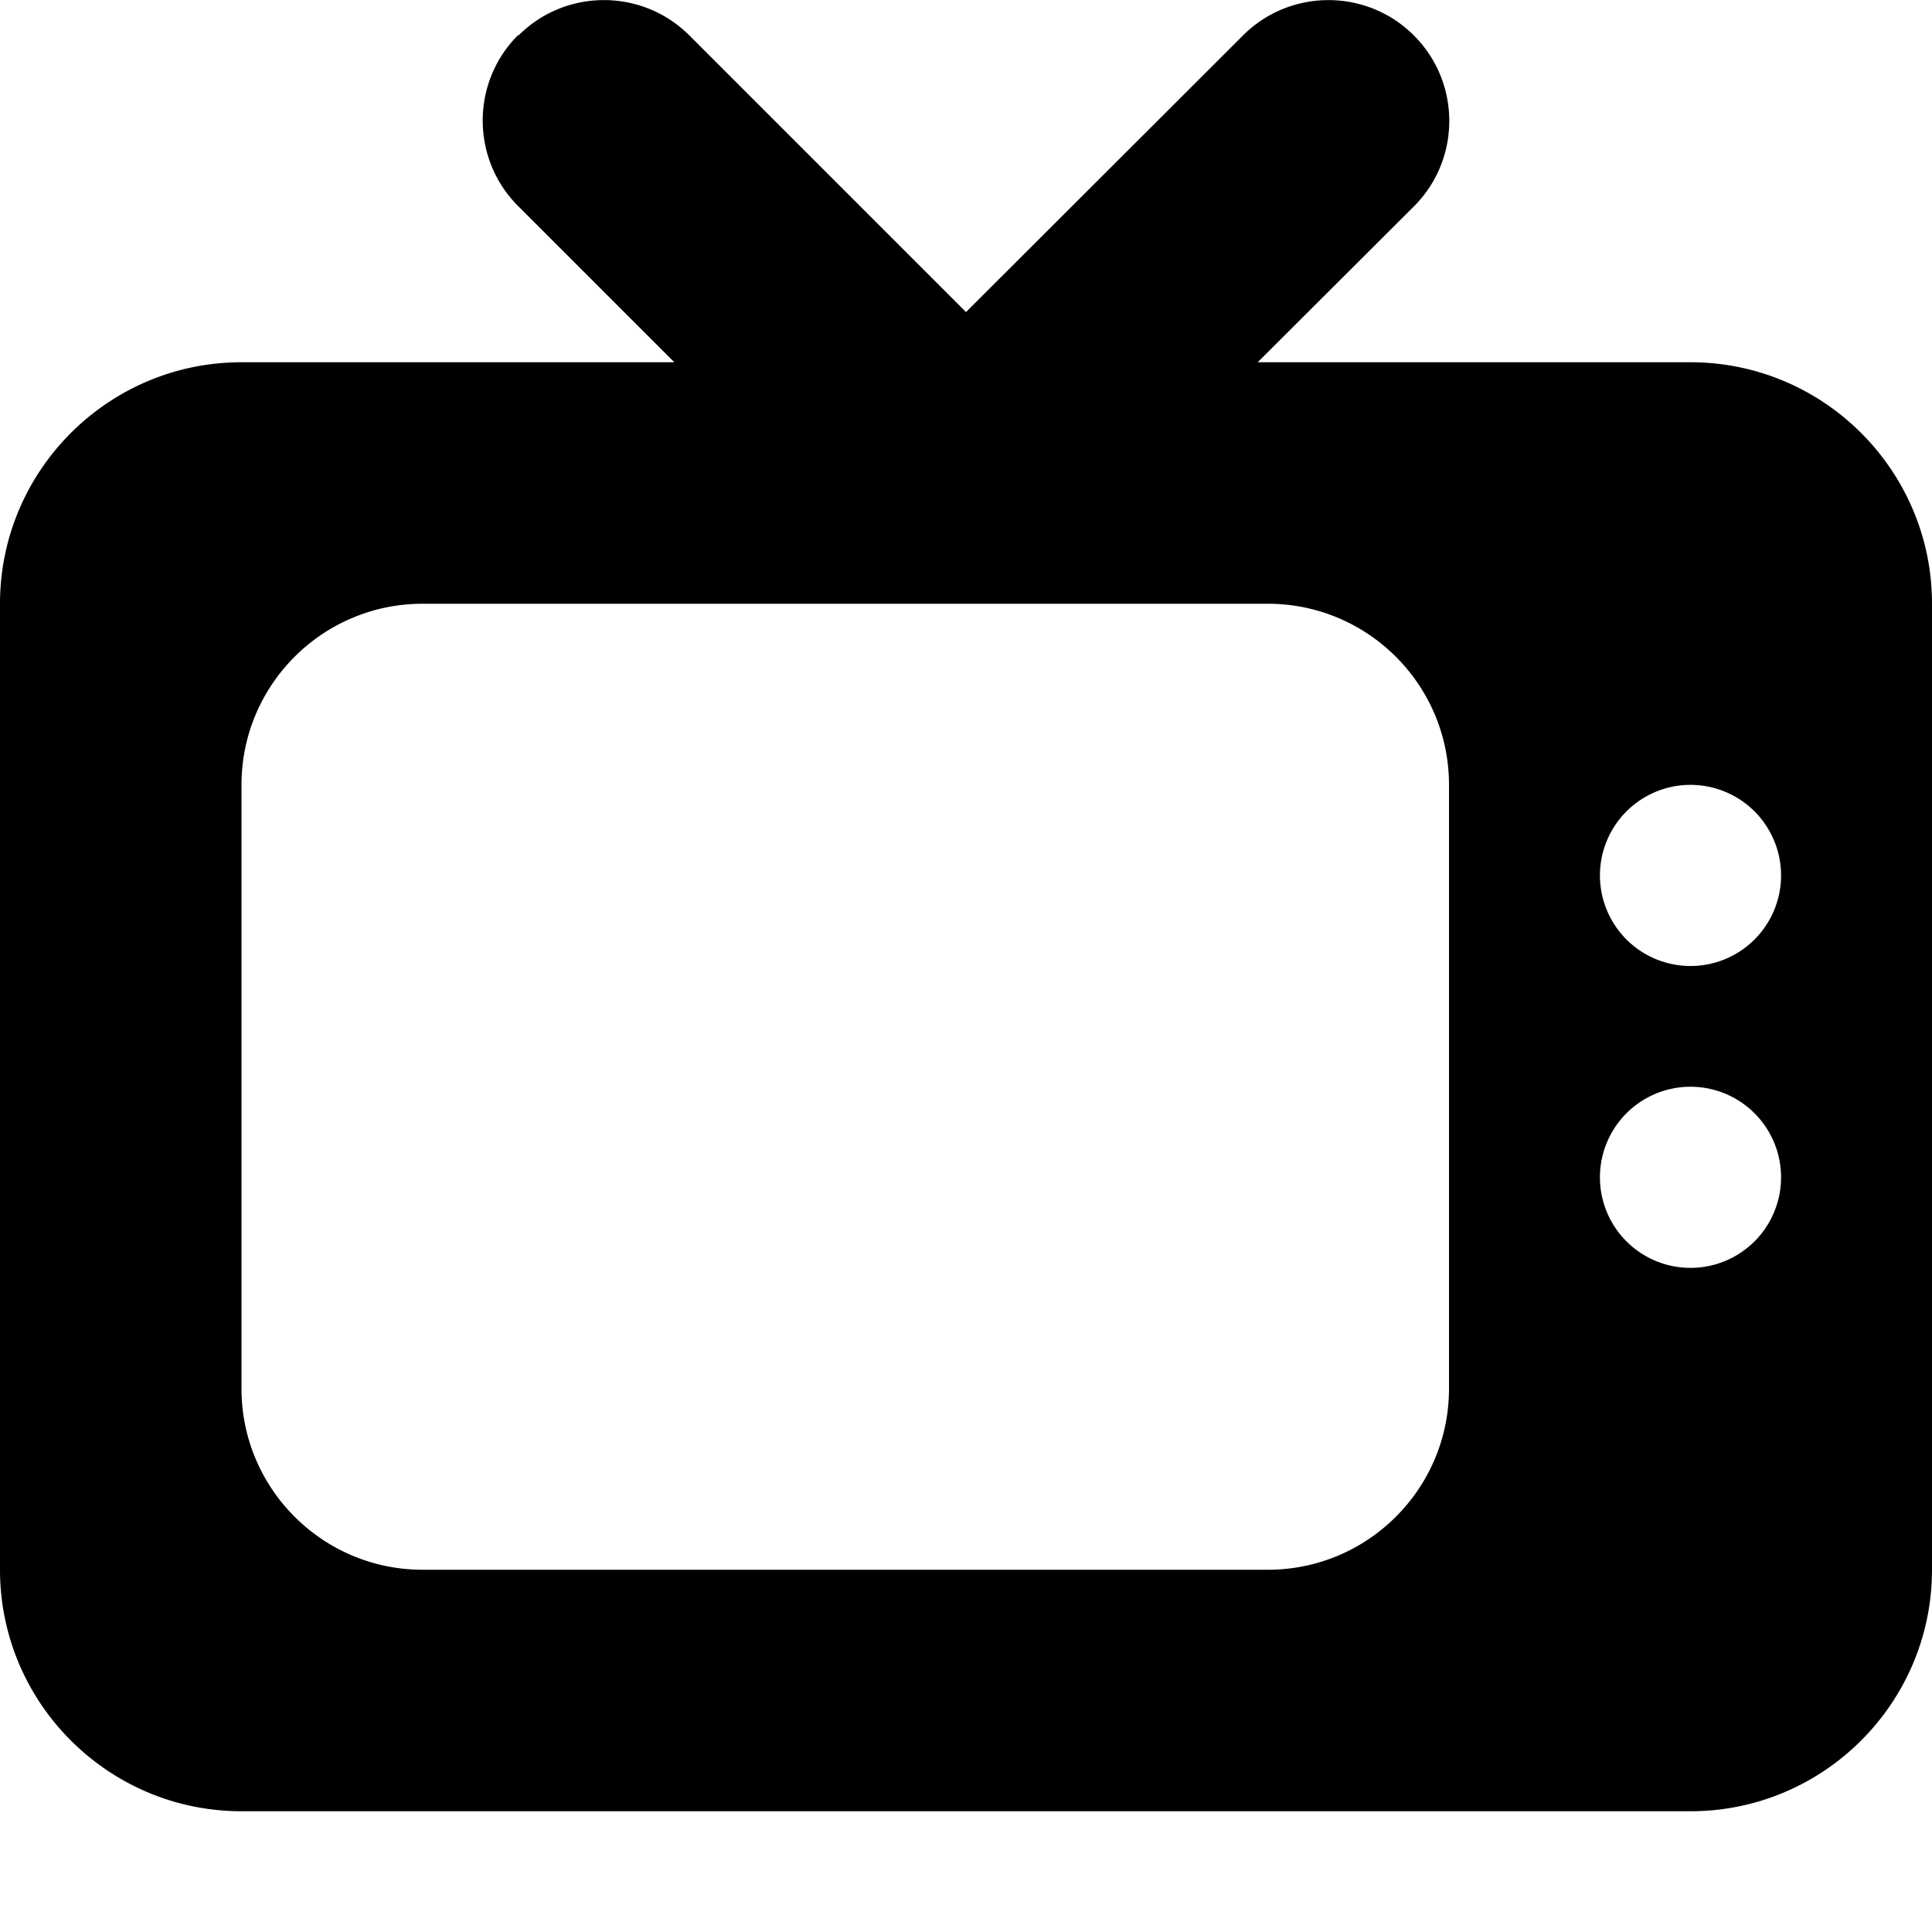 <svg xmlns="http://www.w3.org/2000/svg" viewBox="0 0 512 512"><!--! Font Awesome Pro 7.0.0 by @fontawesome - https://fontawesome.com License - https://fontawesome.com/license (Commercial License) Copyright 2025 Fonticons, Inc. --><path fill="currentColor" d="M137.4 9.4c12.5-12.5 32.8-12.5 45.3 0L256 82.7 329.4 9.4c12.5-12.5 32.8-12.5 45.3 0s12.5 32.8 0 45.3L333.3 96 448 96c35.3 0 64 28.7 64 64l0 256c0 35.3-28.7 64-64 64L64 480c-35.3 0-64-28.7-64-64L0 160c0-35.3 28.7-64 64-64l114.7 0-41.4-41.4c-12.5-12.5-12.5-32.8 0-45.3zM112 160c-26.5 0-48 21.5-48 48l0 160c0 26.5 21.5 48 48 48l224 0c26.5 0 48-21.5 48-48l0-160c0-26.5-21.5-48-48-48l-224 0zm360 72a24 24 0 1 0 -48 0 24 24 0 1 0 48 0zM448 336a24 24 0 1 0 0-48 24 24 0 1 0 0 48z"/></svg>